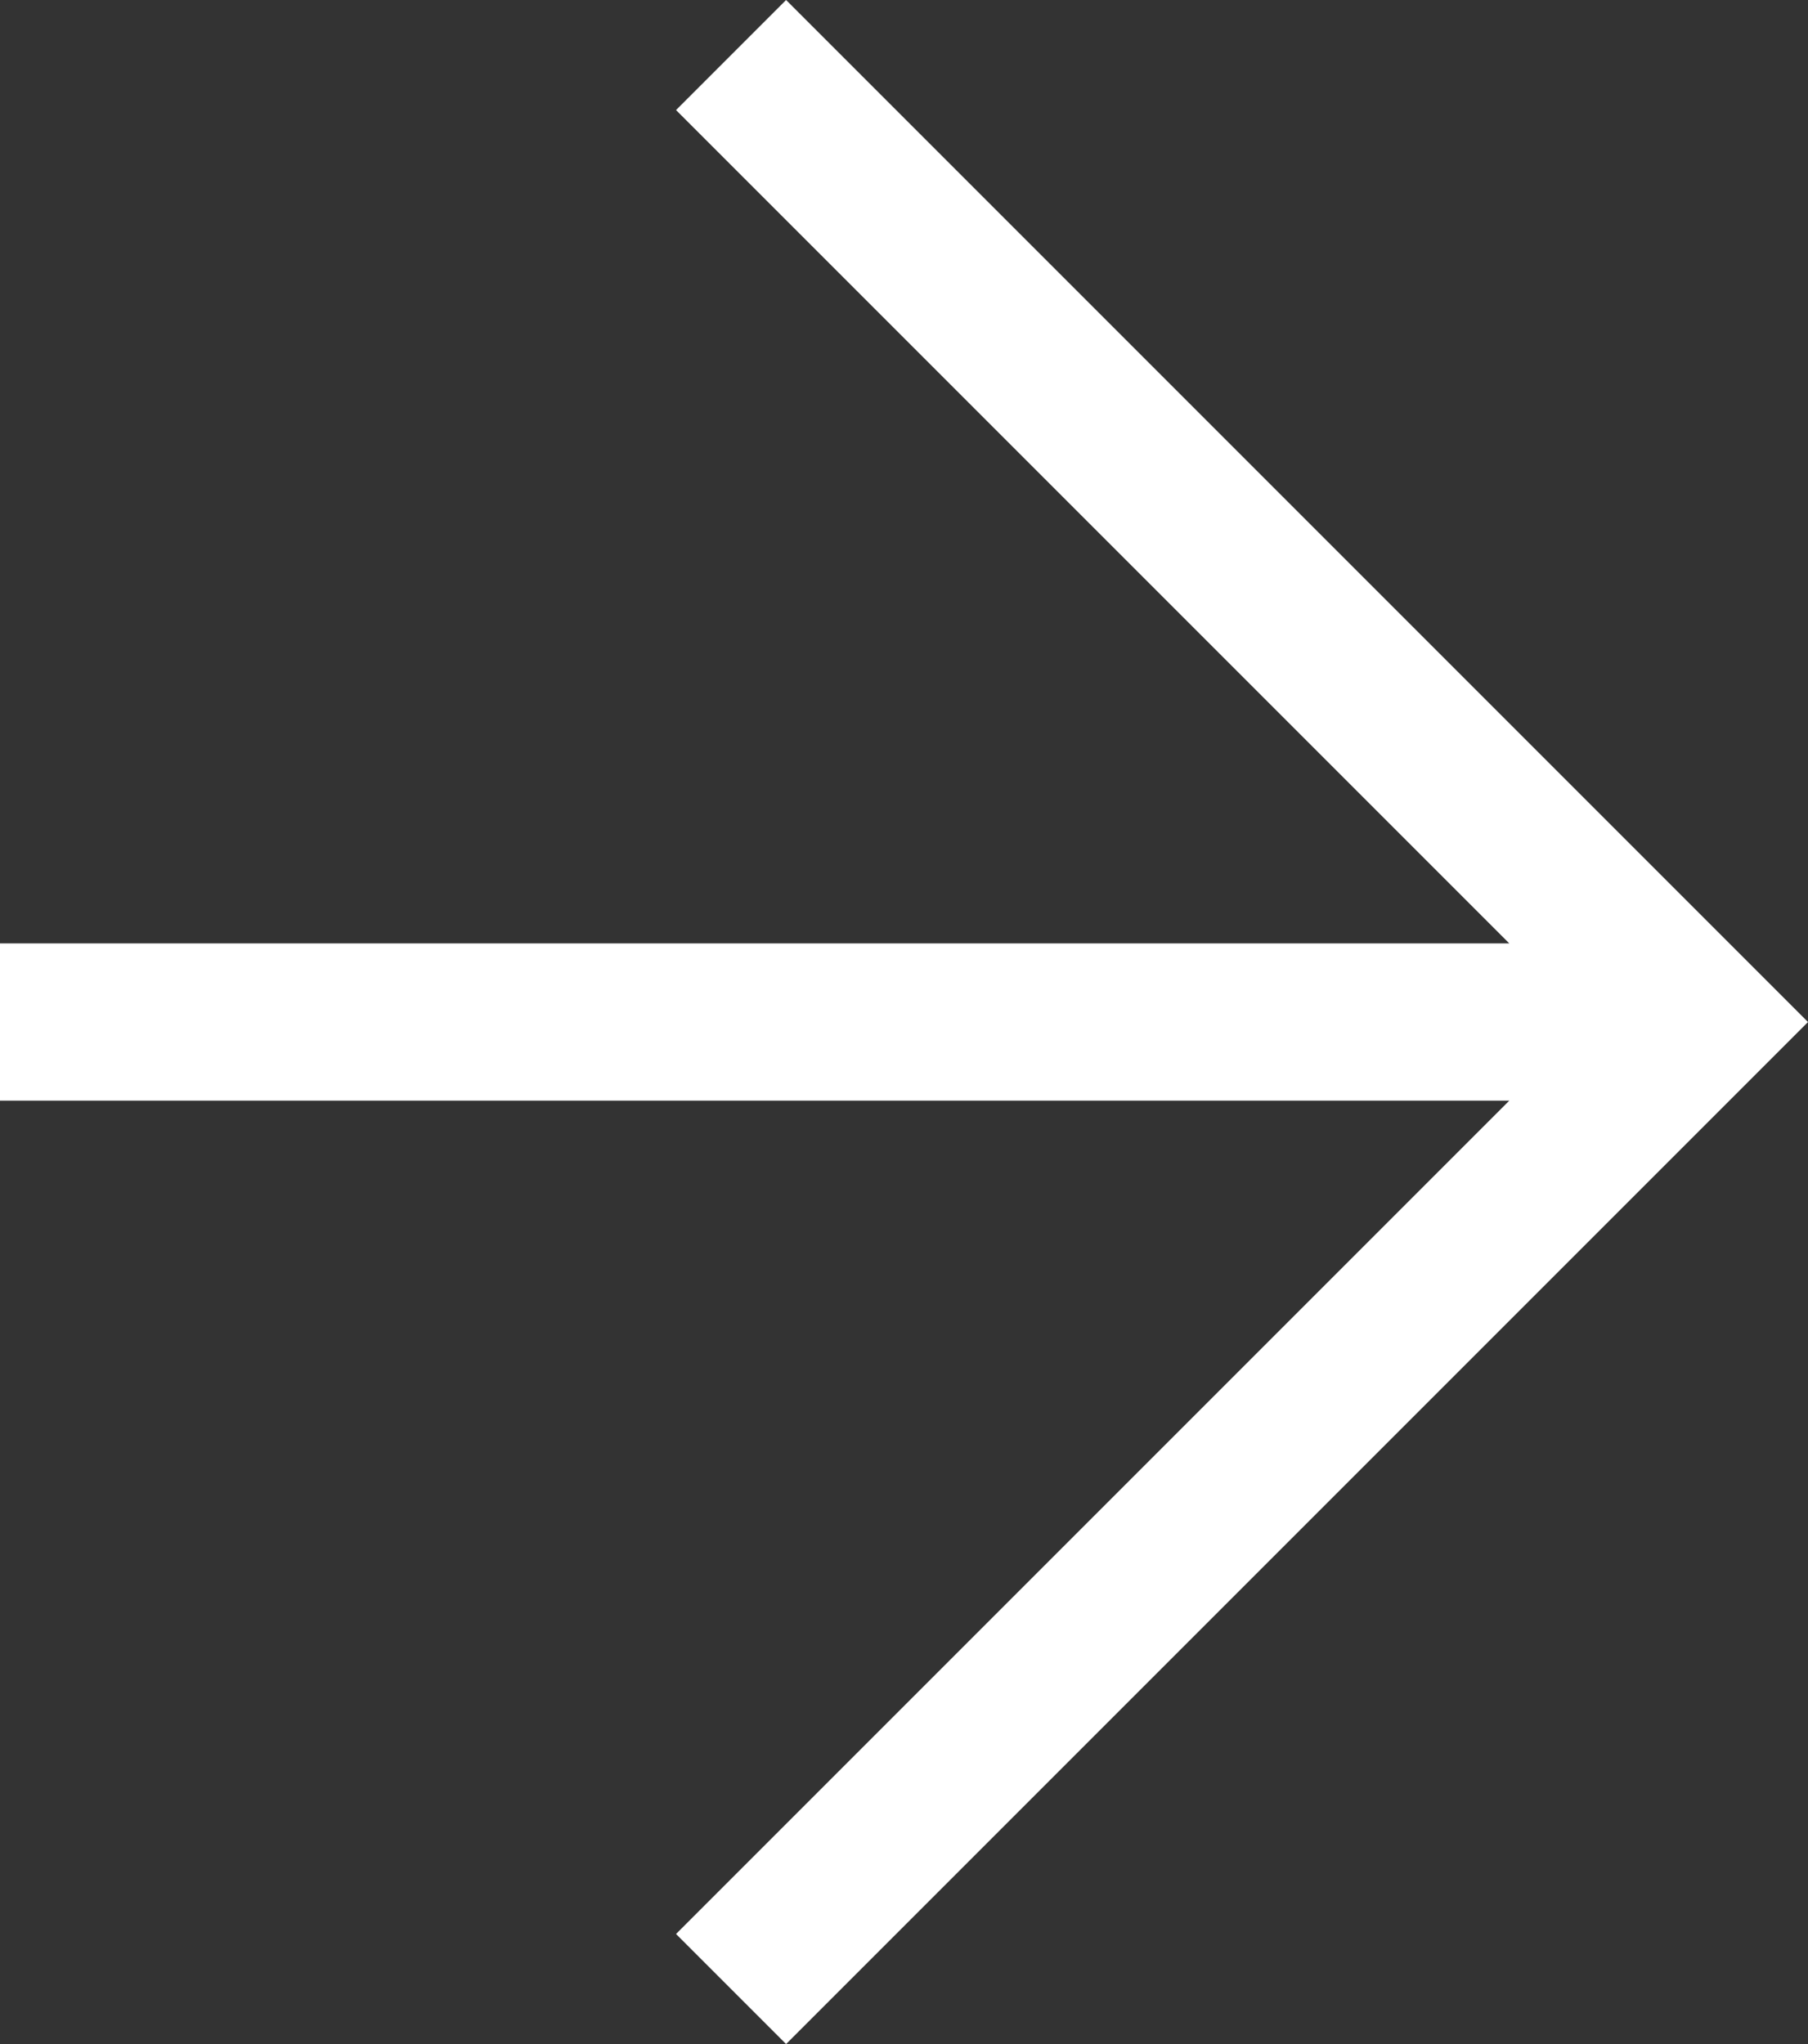 <?xml version="1.0" encoding="utf-8"?>
<!-- Generator: Adobe Illustrator 26.2.1, SVG Export Plug-In . SVG Version: 6.00 Build 0)  -->
<svg version="1.1" id="Capa_1" xmlns="http://www.w3.org/2000/svg" xmlns:xlink="http://www.w3.org/1999/xlink" x="0px" y="0px"
	 viewBox="0 0 11.5 13" style="enable-background:new 0 0 11.5 13;" xml:space="preserve">
<rect x="0" y="0" width="11.5" height="13" fill="#333333" stroke="none"/>
<style type="text/css">
	.st0{fill:#FFFFFF;}
</style>
<g id="Capa_2_00000091703058552425562310000003328923128610240663_">
	<g id="Right">
		<path class="st0" d="M0,6h9.6L4.3,0.7L5,0l6.5,6.5L5,13l-0.7-0.7L9.6,7H0"/>
	</g>
</g>
</svg>
